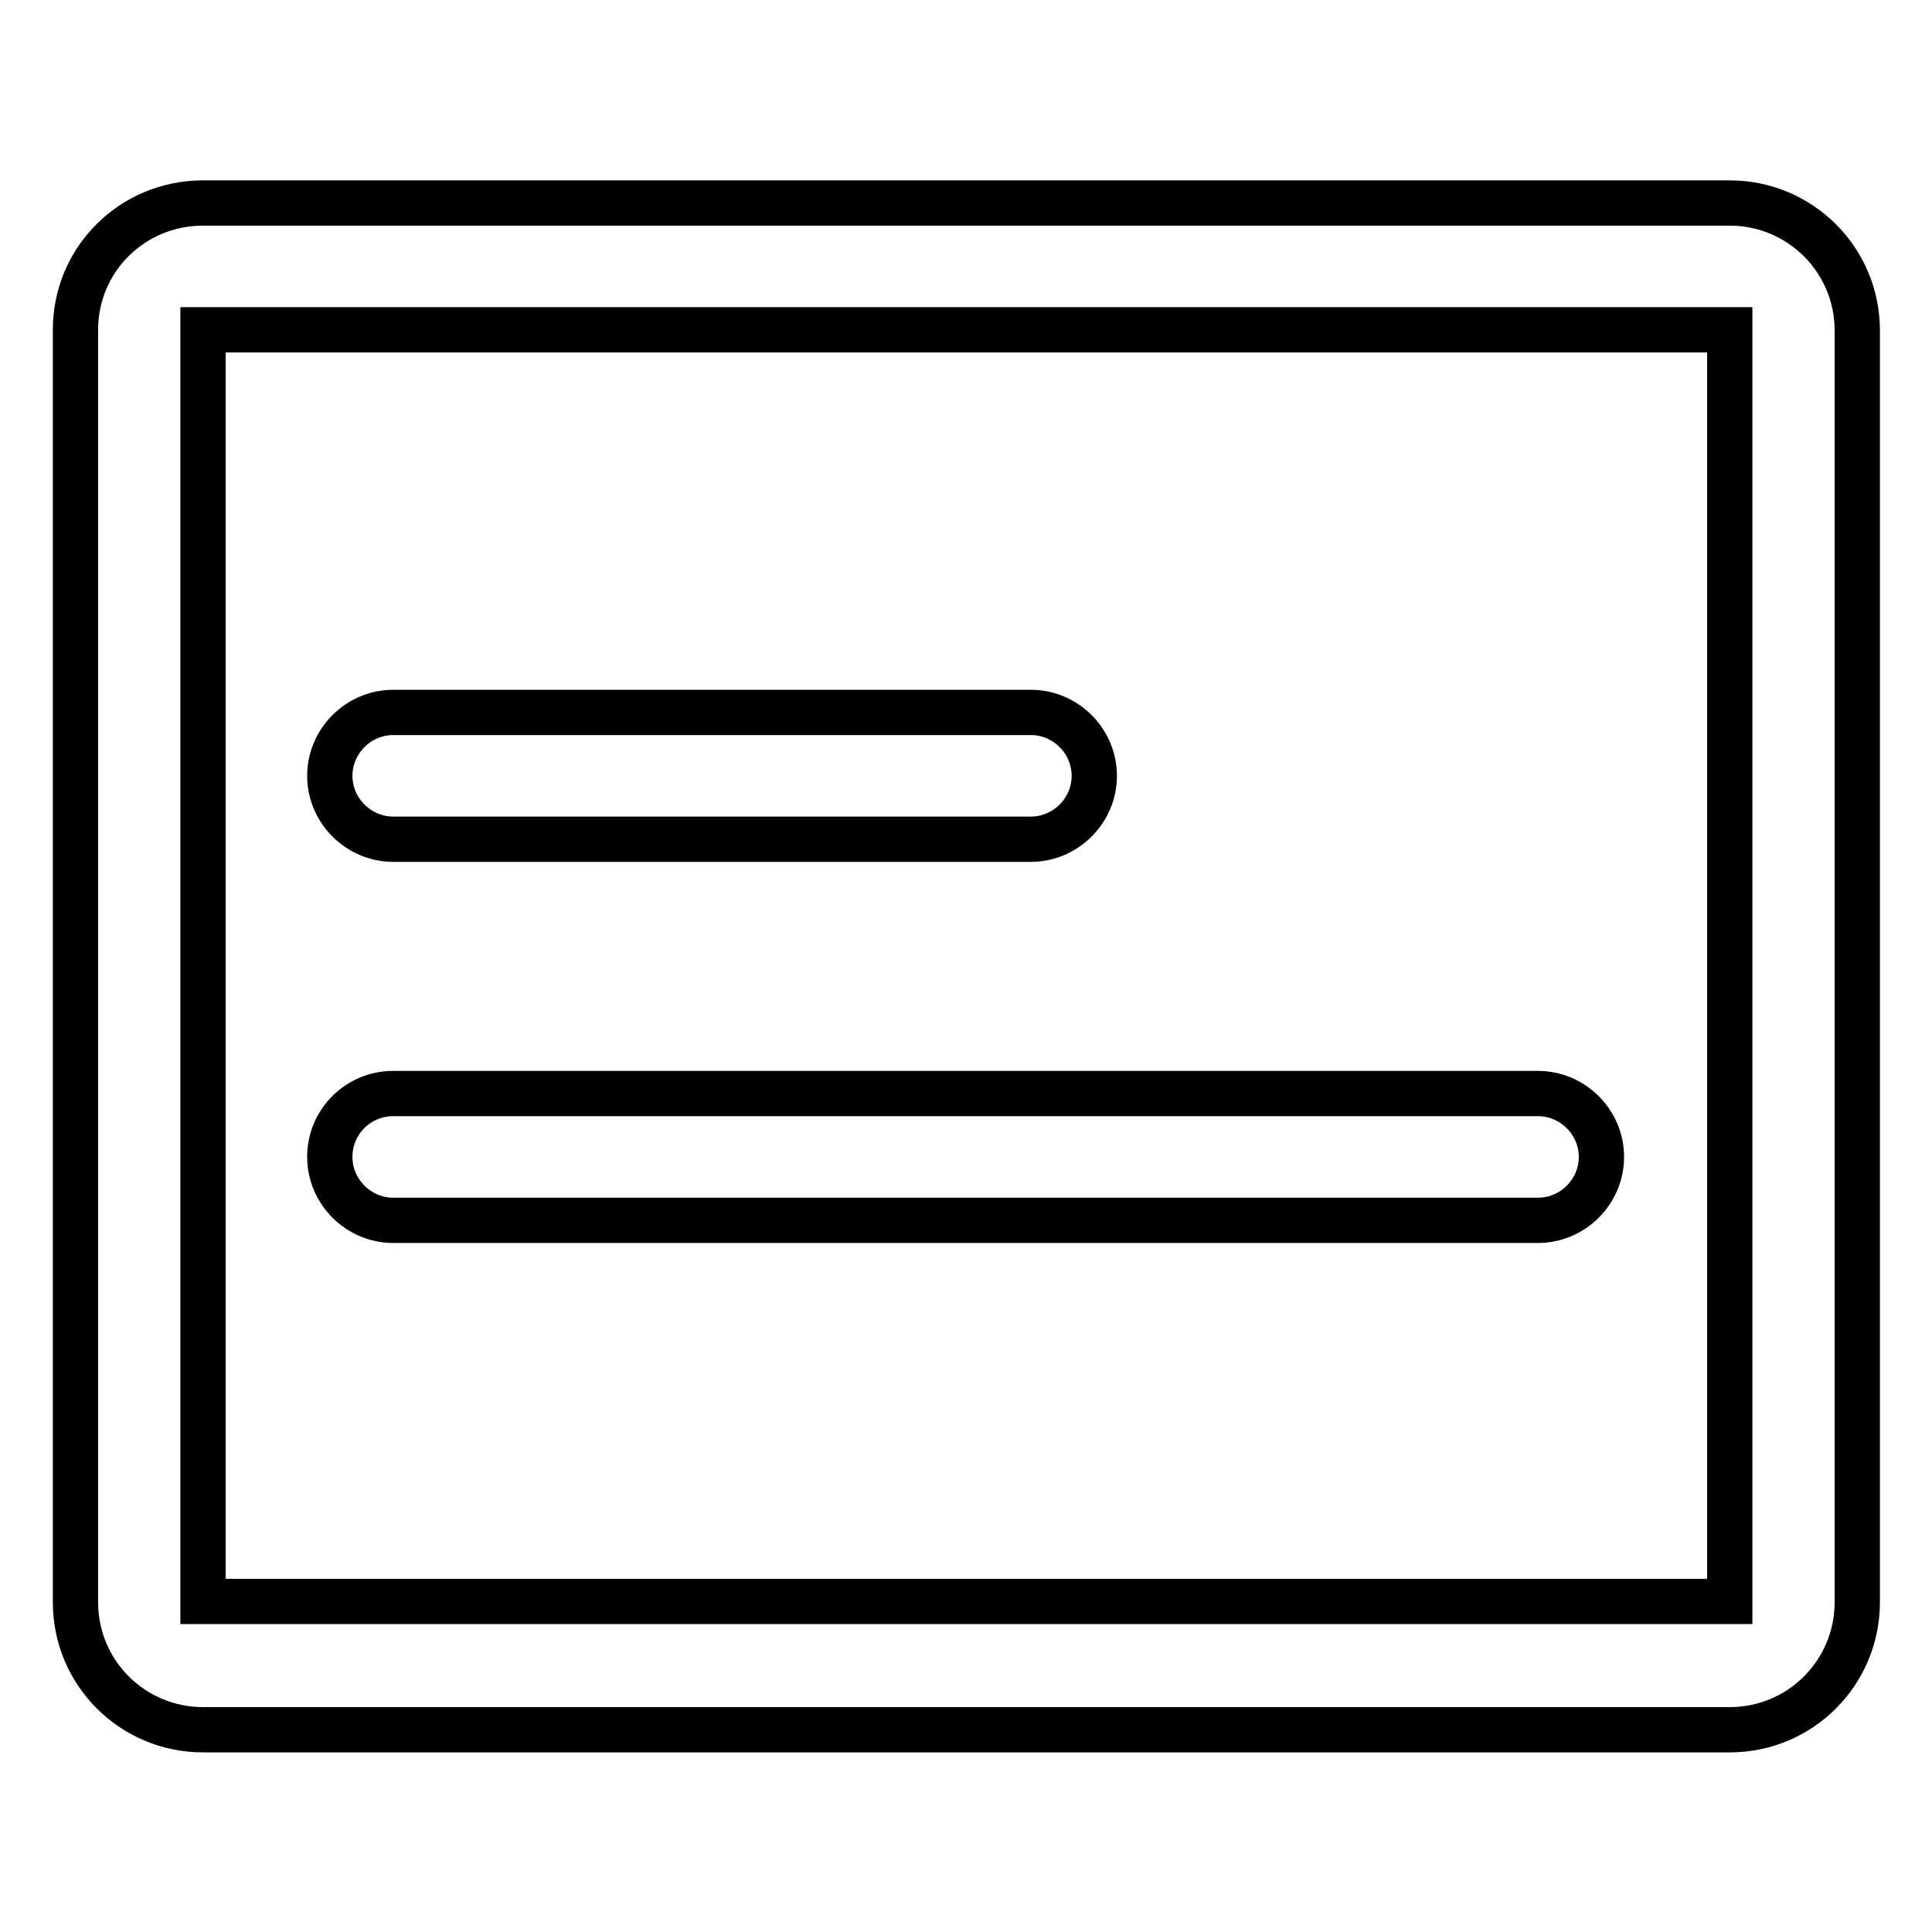 <?xml version="1.0" encoding="utf-8"?>
<!-- Svg Vector Icons : http://www.onlinewebfonts.com/icon -->
<!DOCTYPE svg PUBLIC "-//W3C//DTD SVG 1.1//EN" "http://www.w3.org/Graphics/SVG/1.1/DTD/svg11.dtd">
<svg version="1.1" xmlns="http://www.w3.org/2000/svg" xmlns:xlink="http://www.w3.org/1999/xlink" x="0px" y="0px" viewBox="0 0 256 256" enable-background="new 0 0 256 256" xml:space="preserve">
<g> <path stroke-width="6" fill-opacity="0" stroke="#000000"  d="M26.9,43.7v168.5h202.3V43.7H26.9L26.9,43.7z M26.9,26.9h202.3c9.3,0,16.9,7.5,16.9,16.9v168.5 c0,9.3-7.5,16.9-16.9,16.9H26.9c-9.3,0-16.9-7.5-16.9-16.9V43.7C10,34.4,17.5,26.9,26.9,26.9z M52.1,144.9h151.7 c4.6,0,8.4,3.8,8.4,8.4c0,4.6-3.8,8.4-8.4,8.4H52.1c-4.6,0-8.4-3.8-8.4-8.4C43.7,148.6,47.5,144.9,52.1,144.9L52.1,144.9z  M52.1,94.4h84.5c4.6,0,8.4,3.8,8.4,8.4s-3.8,8.4-8.4,8.4H52.1c-4.6,0-8.4-3.8-8.4-8.4S47.5,94.4,52.1,94.4z"/></g>
</svg>